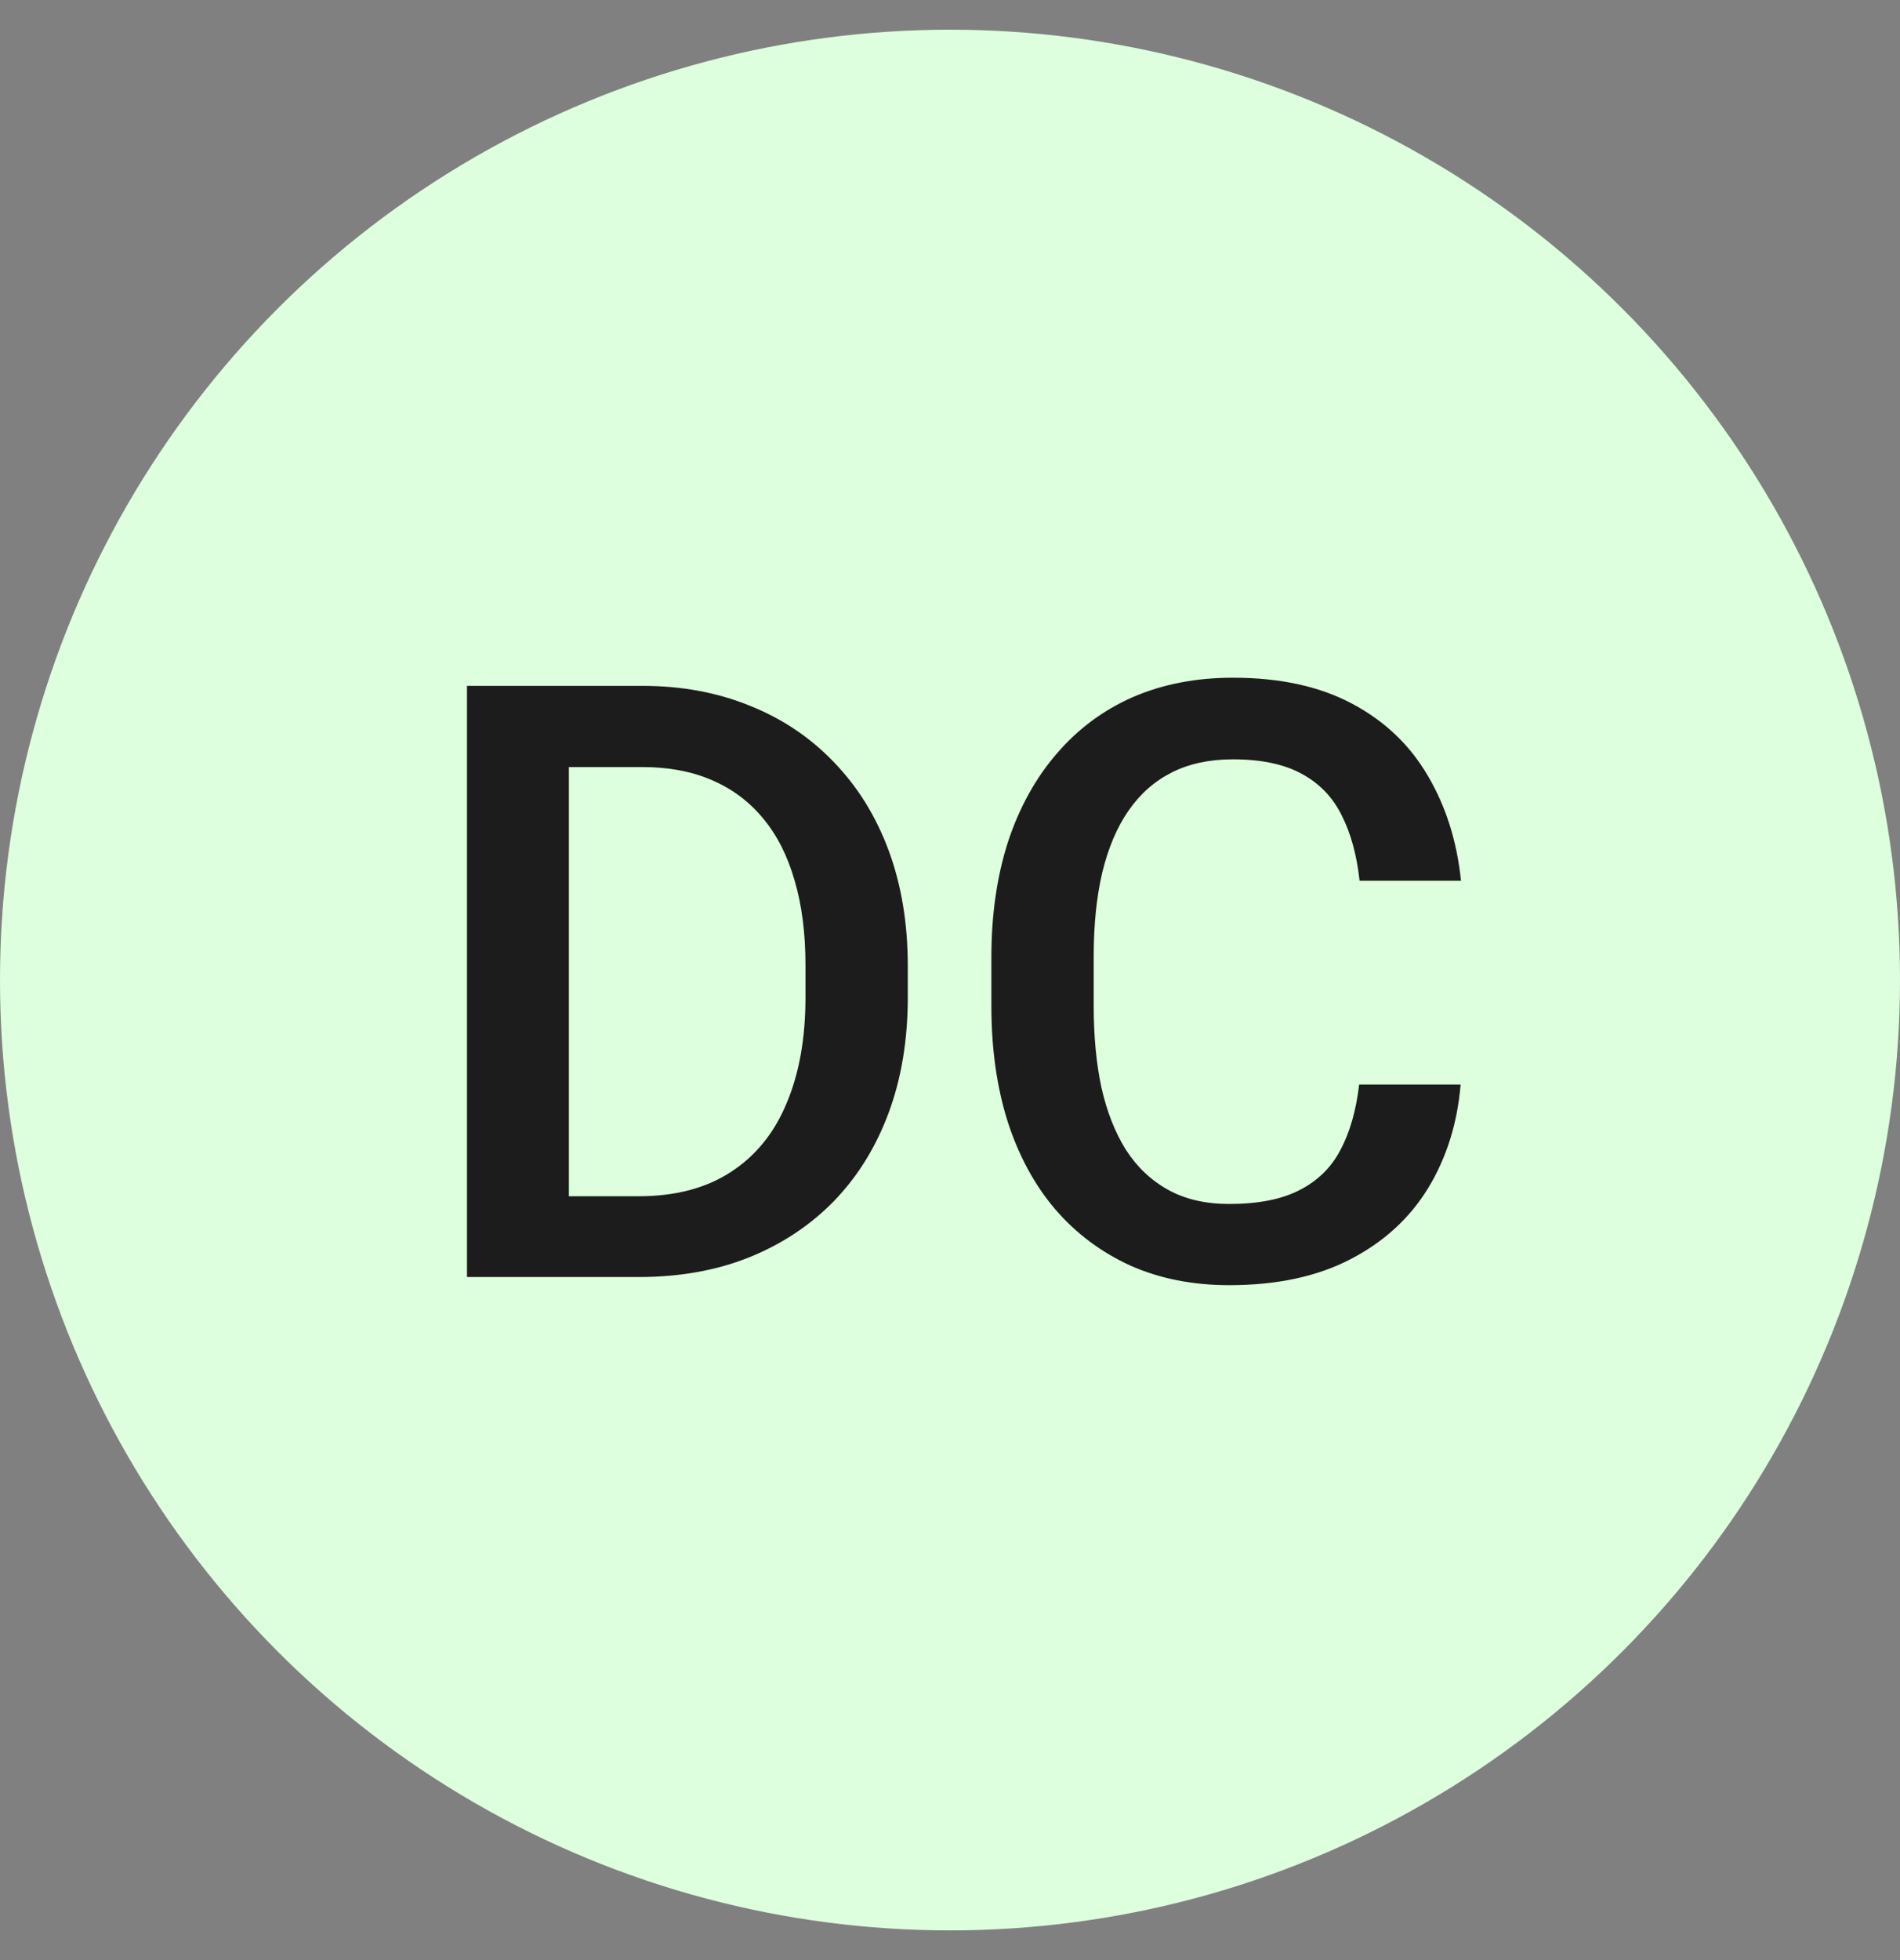 <svg width="32" height="33" viewBox="0 0 32 33" fill="none" xmlns="http://www.w3.org/2000/svg">
<rect x="0" y="0" width="32" height="33" fill="#808080" stroke="none"/>
<circle cx="16" cy="16.5" r="16" fill="#DDFFDD"/>
<path d="M10.757 21.5H8.631L8.645 20.14H10.757C11.372 20.14 11.887 20.005 12.302 19.736C12.721 19.467 13.036 19.082 13.245 18.581C13.459 18.08 13.566 17.483 13.566 16.79V16.25C13.566 15.712 13.505 15.236 13.382 14.821C13.263 14.407 13.086 14.058 12.849 13.775C12.616 13.493 12.329 13.279 11.987 13.133C11.65 12.987 11.26 12.914 10.818 12.914H8.59V11.547H10.818C11.479 11.547 12.083 11.659 12.63 11.882C13.177 12.101 13.648 12.417 14.045 12.832C14.446 13.247 14.754 13.743 14.968 14.322C15.182 14.901 15.289 15.548 15.289 16.264V16.79C15.289 17.506 15.182 18.153 14.968 18.731C14.754 19.31 14.446 19.807 14.045 20.222C13.644 20.632 13.165 20.949 12.609 21.172C12.058 21.391 11.44 21.5 10.757 21.5ZM9.581 11.547V21.5H7.865V11.547H9.581ZM22.891 18.26H24.6C24.545 18.912 24.363 19.492 24.053 20.003C23.743 20.509 23.308 20.908 22.747 21.199C22.186 21.491 21.505 21.637 20.703 21.637C20.088 21.637 19.534 21.527 19.042 21.309C18.55 21.085 18.128 20.771 17.777 20.365C17.426 19.955 17.158 19.461 16.971 18.882C16.788 18.303 16.697 17.656 16.697 16.94V16.113C16.697 15.398 16.791 14.751 16.977 14.172C17.169 13.593 17.442 13.099 17.798 12.688C18.153 12.274 18.579 11.957 19.076 11.738C19.578 11.52 20.14 11.41 20.765 11.41C21.558 11.41 22.227 11.556 22.774 11.848C23.321 12.139 23.745 12.543 24.046 13.058C24.351 13.573 24.538 14.163 24.606 14.828H22.898C22.852 14.4 22.752 14.033 22.597 13.727C22.446 13.422 22.223 13.19 21.927 13.03C21.631 12.866 21.243 12.784 20.765 12.784C20.373 12.784 20.031 12.857 19.739 13.003C19.448 13.149 19.204 13.363 19.008 13.646C18.812 13.928 18.664 14.277 18.564 14.691C18.468 15.102 18.42 15.571 18.42 16.1V16.94C18.42 17.442 18.463 17.898 18.55 18.308C18.641 18.713 18.778 19.062 18.96 19.354C19.147 19.645 19.384 19.871 19.671 20.03C19.958 20.19 20.302 20.27 20.703 20.27C21.191 20.27 21.585 20.192 21.886 20.037C22.191 19.882 22.421 19.657 22.576 19.36C22.736 19.06 22.84 18.693 22.891 18.26Z" fill="#1C1C1C"/>
</svg>
